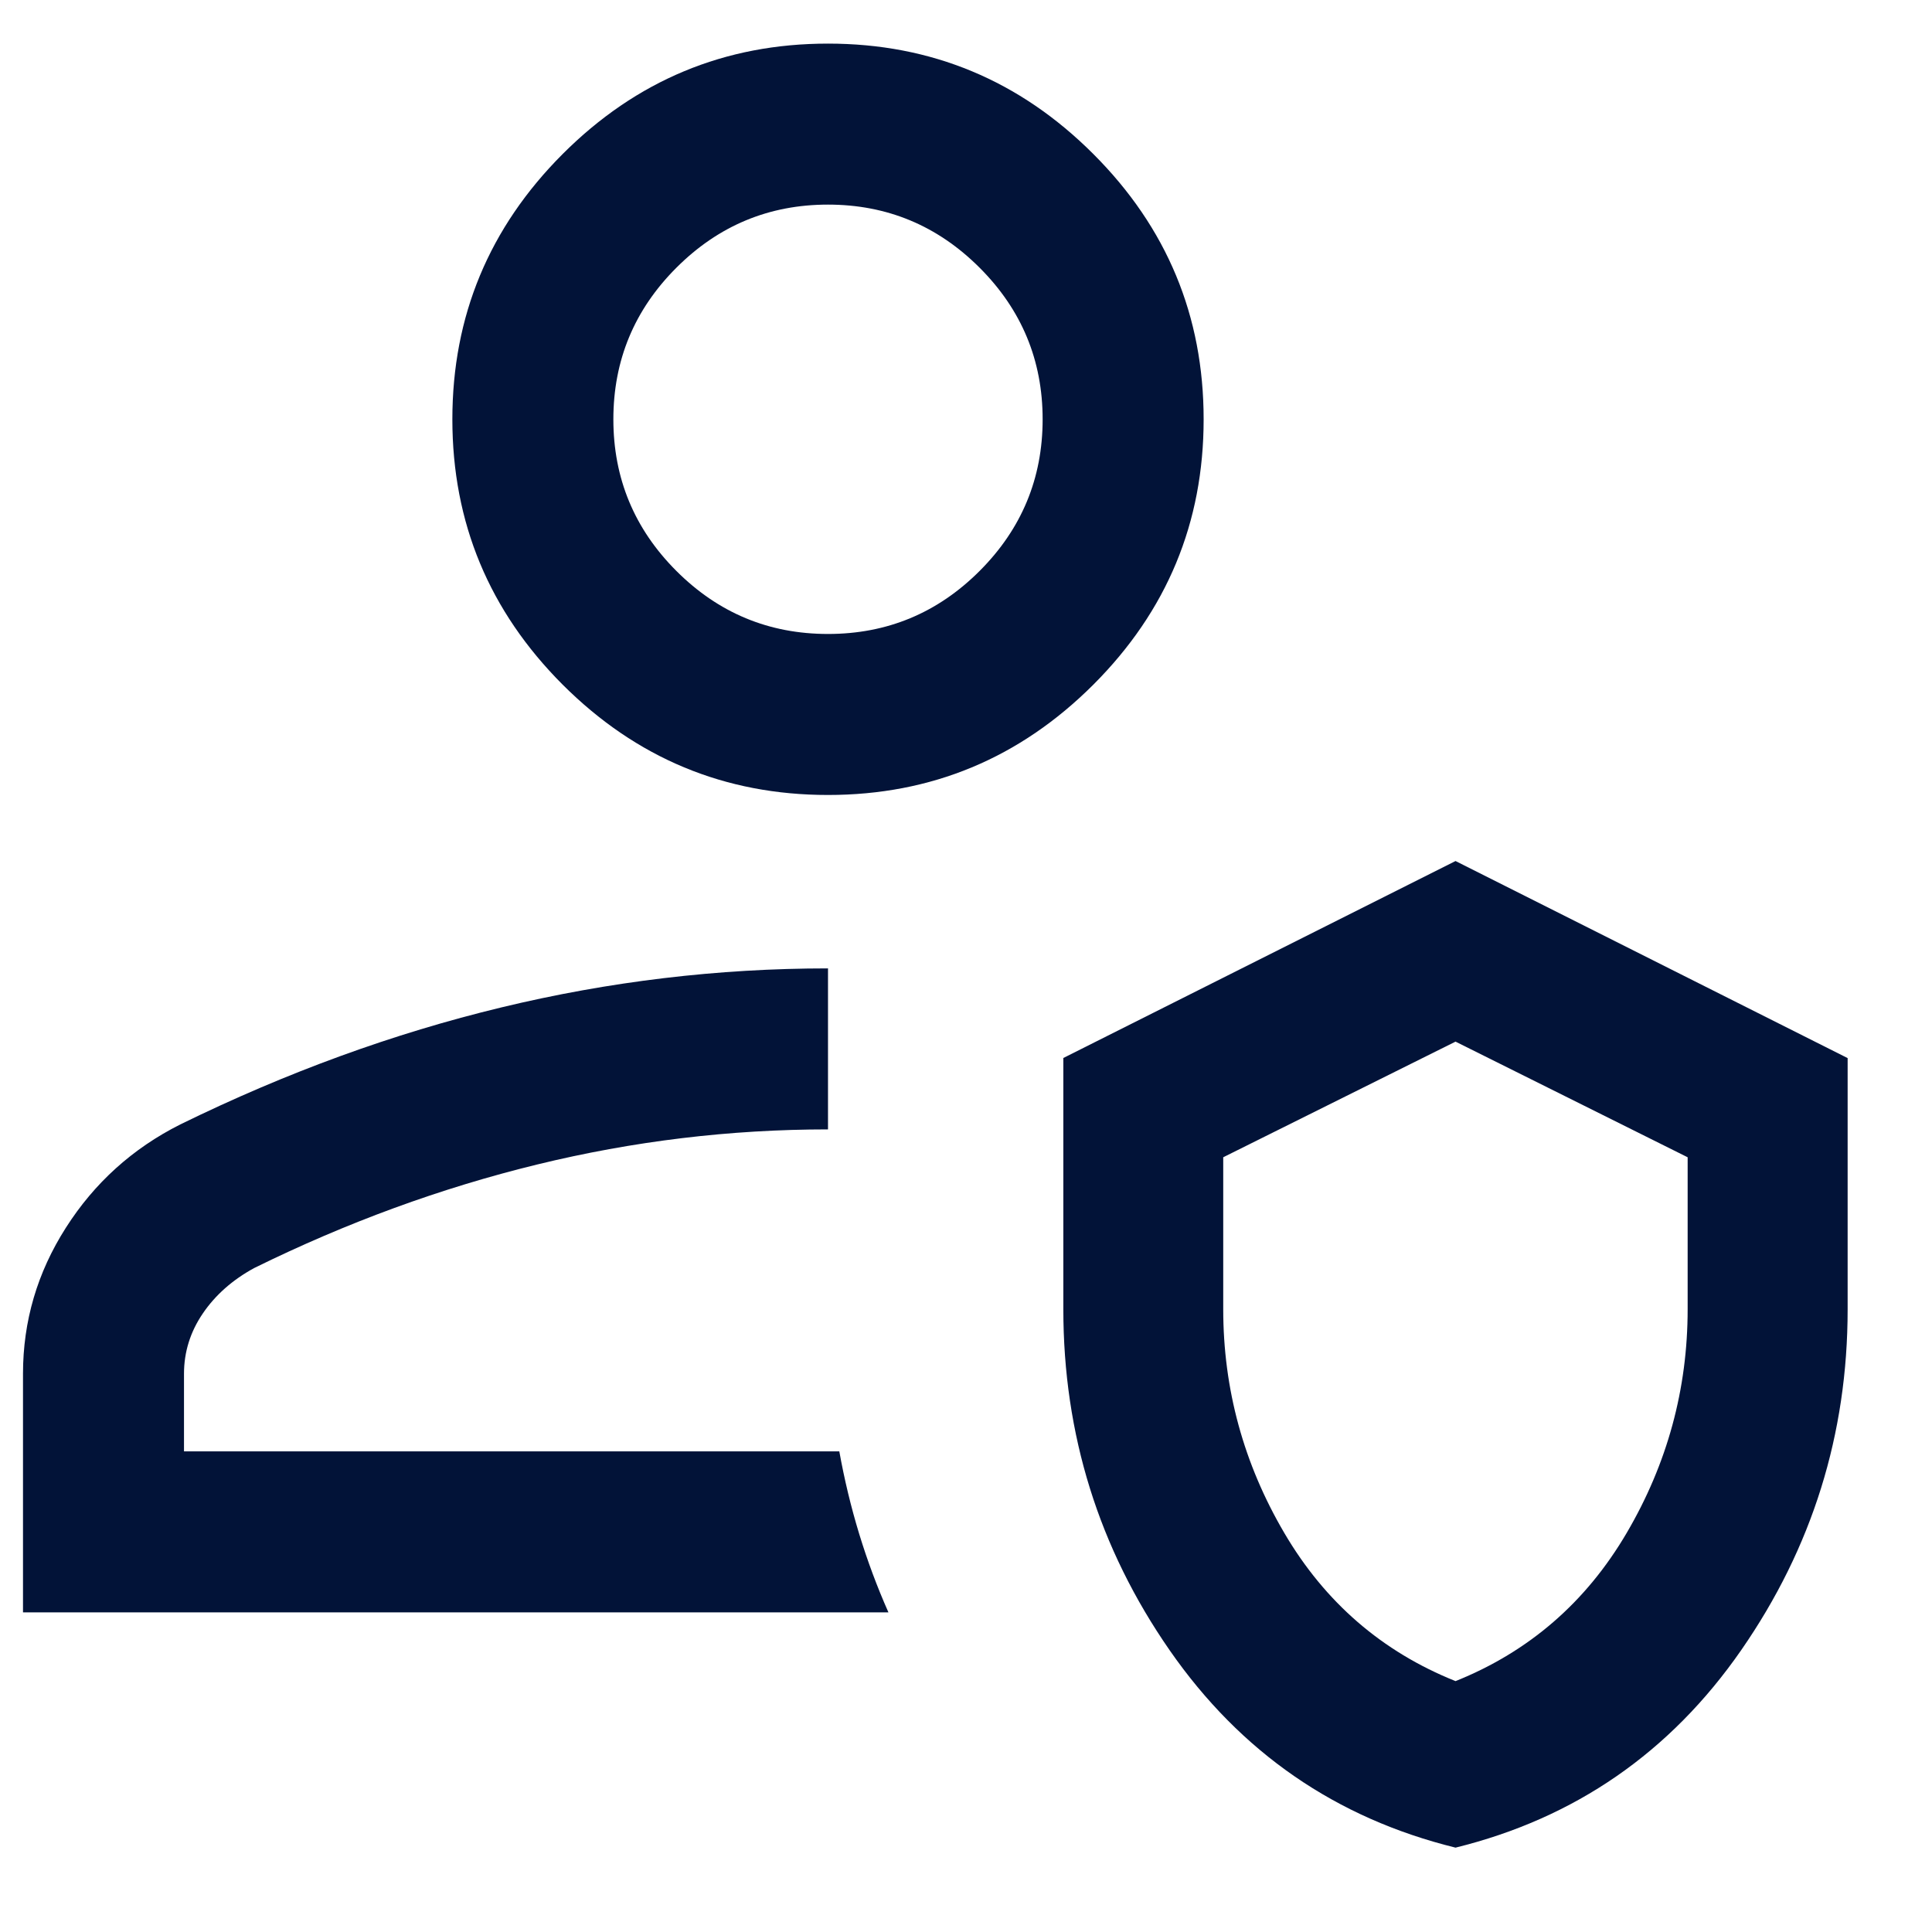 <svg width="21" height="21" viewBox="0 0 21 21" fill="none" xmlns="http://www.w3.org/2000/svg">
<path d="M9.657 17.526H0.25V14.932C0.25 14.361 0.405 13.832 0.716 13.345C1.026 12.858 1.441 12.483 1.96 12.222C3.113 11.657 4.276 11.233 5.45 10.95C6.623 10.667 7.806 10.526 9 10.526V12.276C7.936 12.276 6.882 12.403 5.837 12.658C4.793 12.913 3.768 13.288 2.763 13.783C2.528 13.911 2.342 14.075 2.205 14.276C2.068 14.477 2 14.696 2 14.932V15.776H9.123C9.178 16.082 9.25 16.381 9.339 16.673C9.428 16.964 9.534 17.249 9.657 17.526ZM15.821 20.083C14.521 19.763 13.485 19.048 12.714 17.938C11.943 16.827 11.558 15.591 11.558 14.23V11.5L15.821 9.359L20.083 11.501V14.232C20.083 15.589 19.698 16.823 18.927 17.935C18.156 19.047 17.12 19.763 15.821 20.083ZM15.821 18.273C16.619 17.953 17.239 17.416 17.681 16.663C18.123 15.91 18.344 15.099 18.344 14.23V12.579L15.821 11.322L13.296 12.579V14.23C13.296 15.099 13.518 15.91 13.96 16.663C14.402 17.416 15.022 17.953 15.821 18.273ZM9 8.641C7.877 8.641 6.916 8.241 6.116 7.442C5.317 6.642 4.917 5.681 4.917 4.558C4.917 3.435 5.317 2.474 6.116 1.674C6.916 0.874 7.877 0.474 9 0.474C10.123 0.474 11.084 0.874 11.884 1.674C12.684 2.474 13.083 3.435 13.083 4.558C13.083 5.681 12.684 6.642 11.884 7.442C11.084 8.241 10.123 8.641 9 8.641ZM9 6.891C9.642 6.891 10.191 6.663 10.648 6.206C11.105 5.749 11.333 5.199 11.333 4.558C11.333 3.916 11.105 3.367 10.648 2.91C10.191 2.453 9.642 2.224 9 2.224C8.358 2.224 7.809 2.453 7.352 2.91C6.895 3.367 6.667 3.916 6.667 4.558C6.667 5.199 6.895 5.749 7.352 6.206C7.809 6.663 8.358 6.891 9 6.891Z" fill="#021338"/>
</svg>
